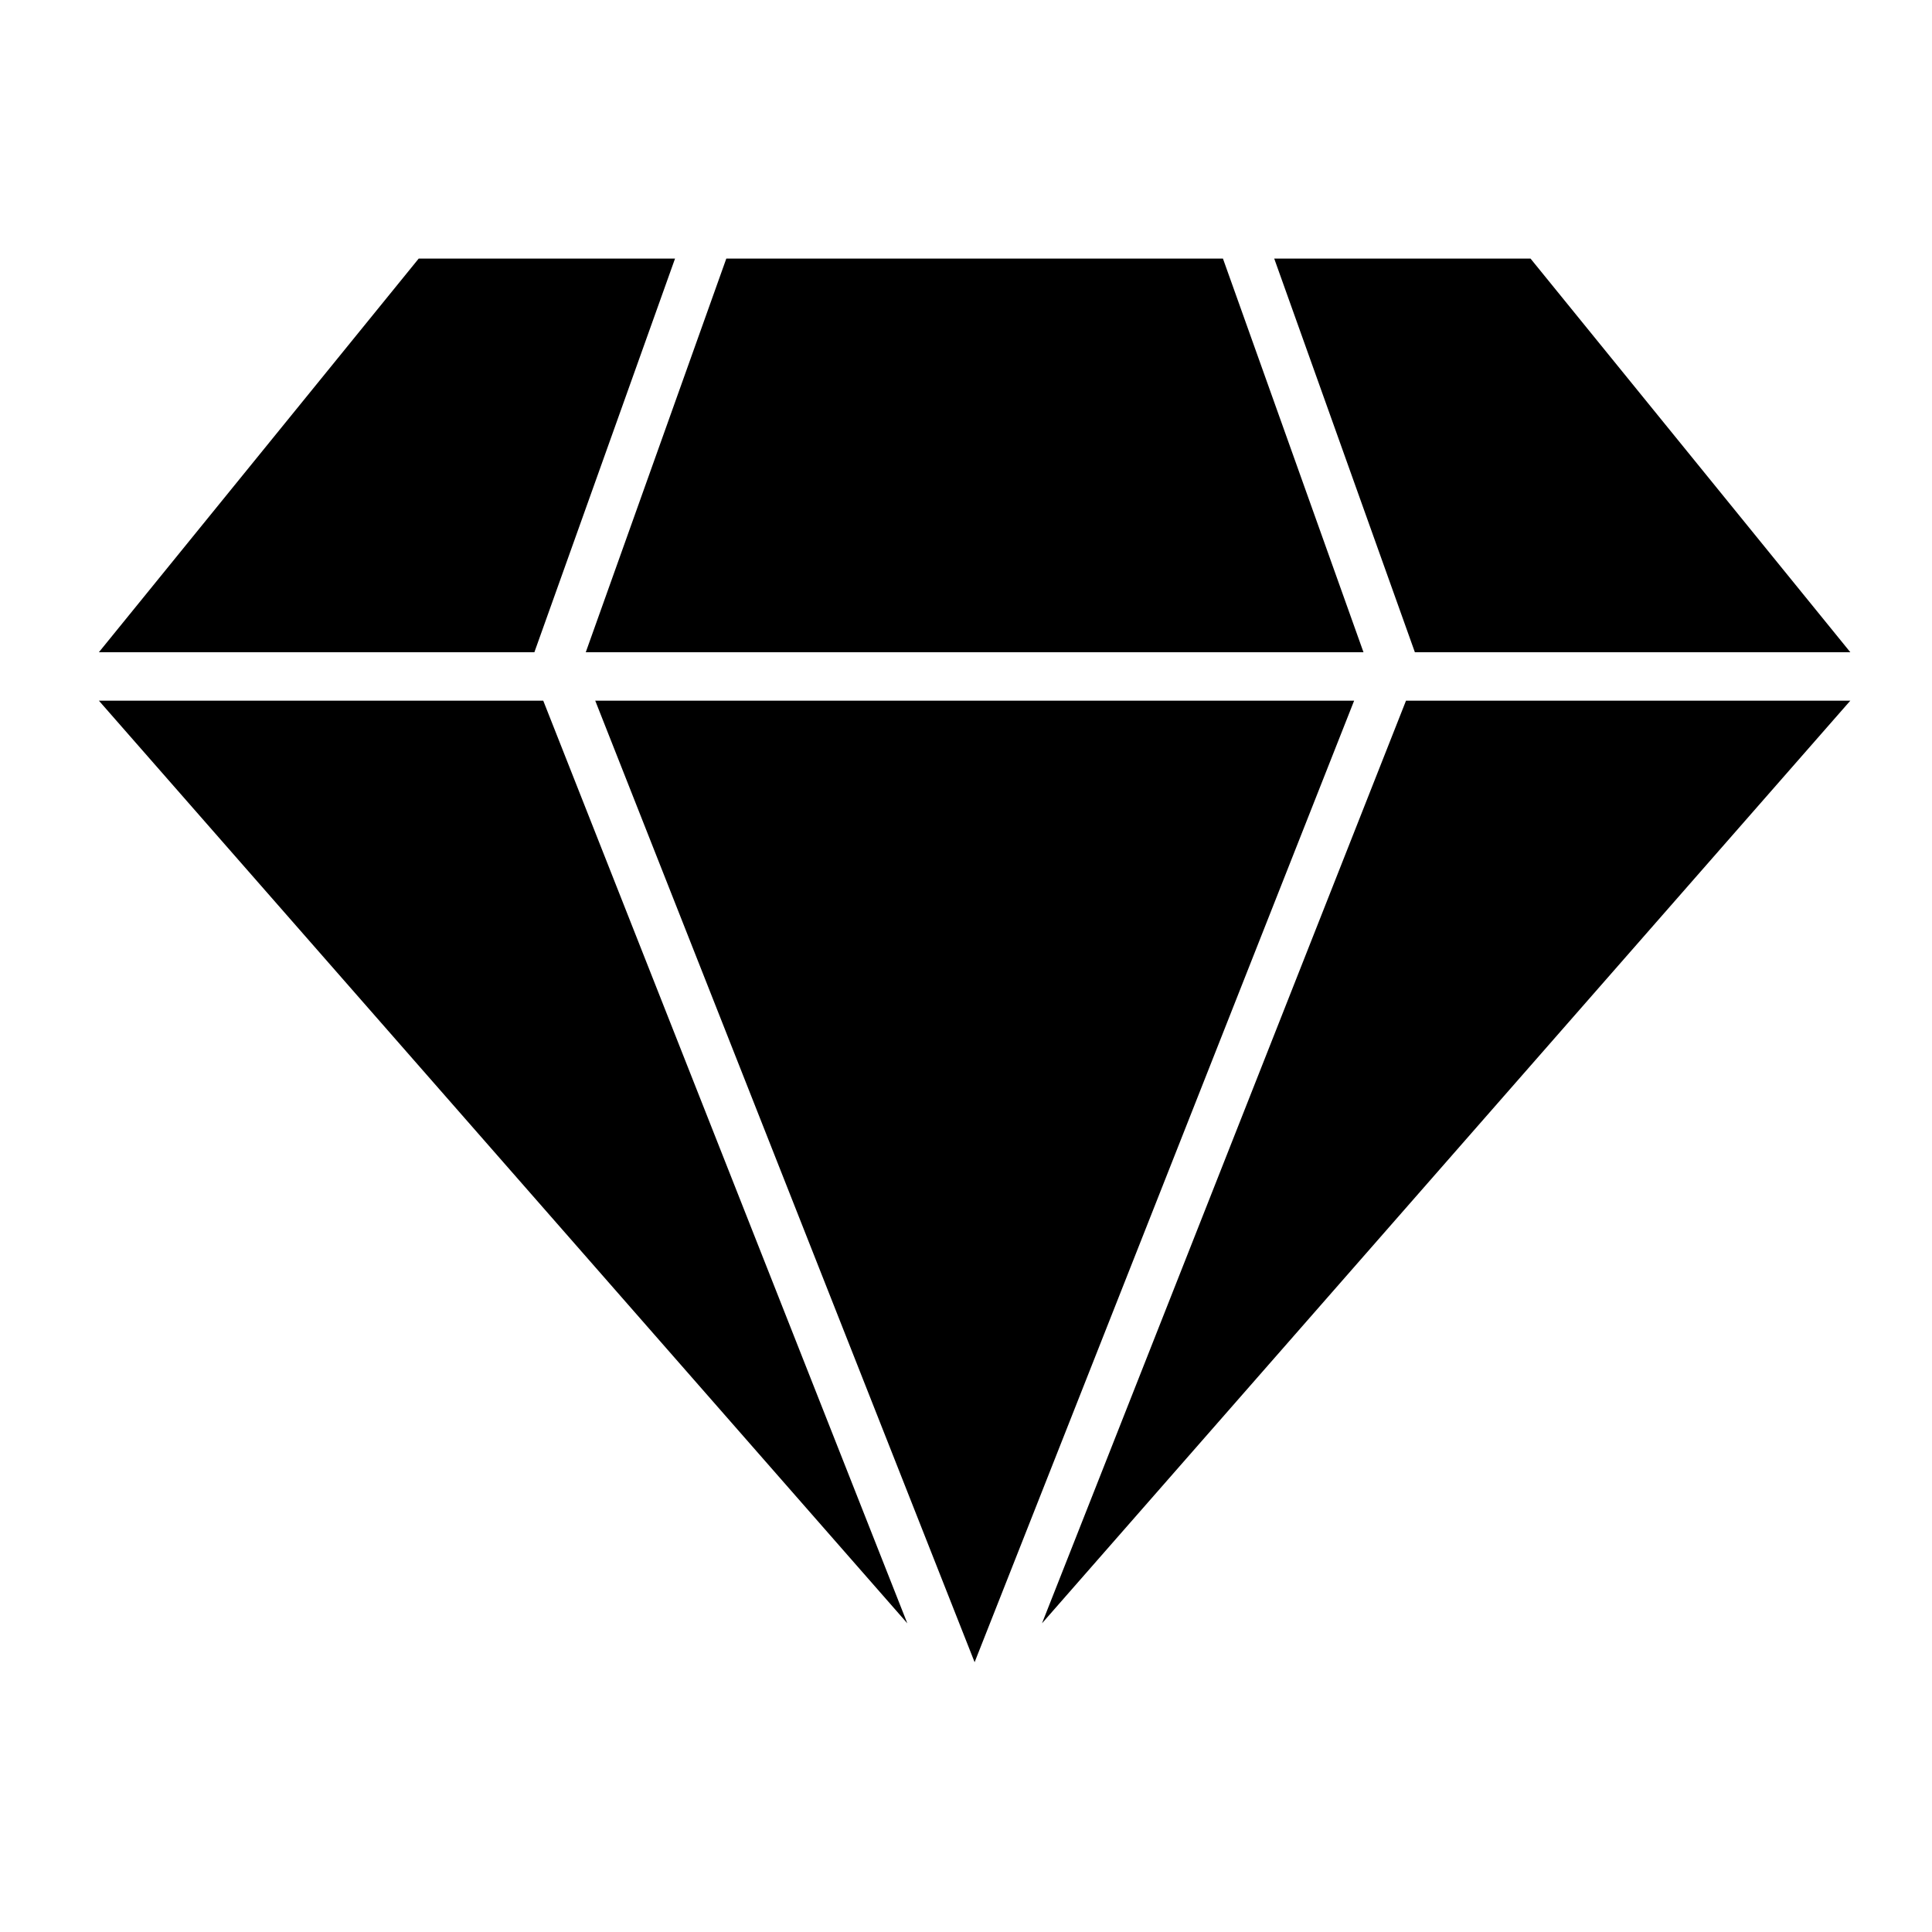 <svg xmlns="http://www.w3.org/2000/svg" xmlns:xlink="http://www.w3.org/1999/xlink" version="1.1" x="0px" y="0px" viewBox="0 0 100 100" enable-background="new 0 0 100 100" xml:space="preserve" aria-hidden="true" style="fill:url(#CerosGradient_id5b6c16ef3);" width="100px" height="100px"><defs><linearGradient class="cerosgradient" data-cerosgradient="true" id="CerosGradient_id5b6c16ef3" gradientUnits="userSpaceOnUse" x1="50%" y1="100%" x2="50%" y2="0%"><stop offset="0%" stop-color="#000000"/><stop offset="100%" stop-color="#000000"/></linearGradient><linearGradient/></defs><g><polyline points="5.118,36.266 28.118,36.266 46.963,84.023 5.118,36.266  " style="fill:url(#CerosGradient_id5b6c16ef3);"/></g><g><polyline points="5.118,33.76 27.659,33.76 34.94,13.383 21.673,13.383 5.118,33.76  " style="fill:url(#CerosGradient_id5b6c16ef3);"/></g><g><polygon points="50.446,86.035 30.809,36.266 50.446,36.266 70.09,36.266  " style="fill:url(#CerosGradient_id5b6c16ef3);"/></g><g><polygon points="37.594,13.383 63.299,13.383 70.574,33.76 50.446,33.76 30.319,33.76  " style="fill:url(#CerosGradient_id5b6c16ef3);"/></g><g><polyline points="95.773,36.266 72.775,36.266 53.934,84.023 95.773,36.266  " style="fill:url(#CerosGradient_id5b6c16ef3);"/></g><g><polyline points="95.773,33.76 73.234,33.76 65.953,13.383 79.219,13.383 95.773,33.76  " style="fill:url(#CerosGradient_id5b6c16ef3);"/></g></svg>